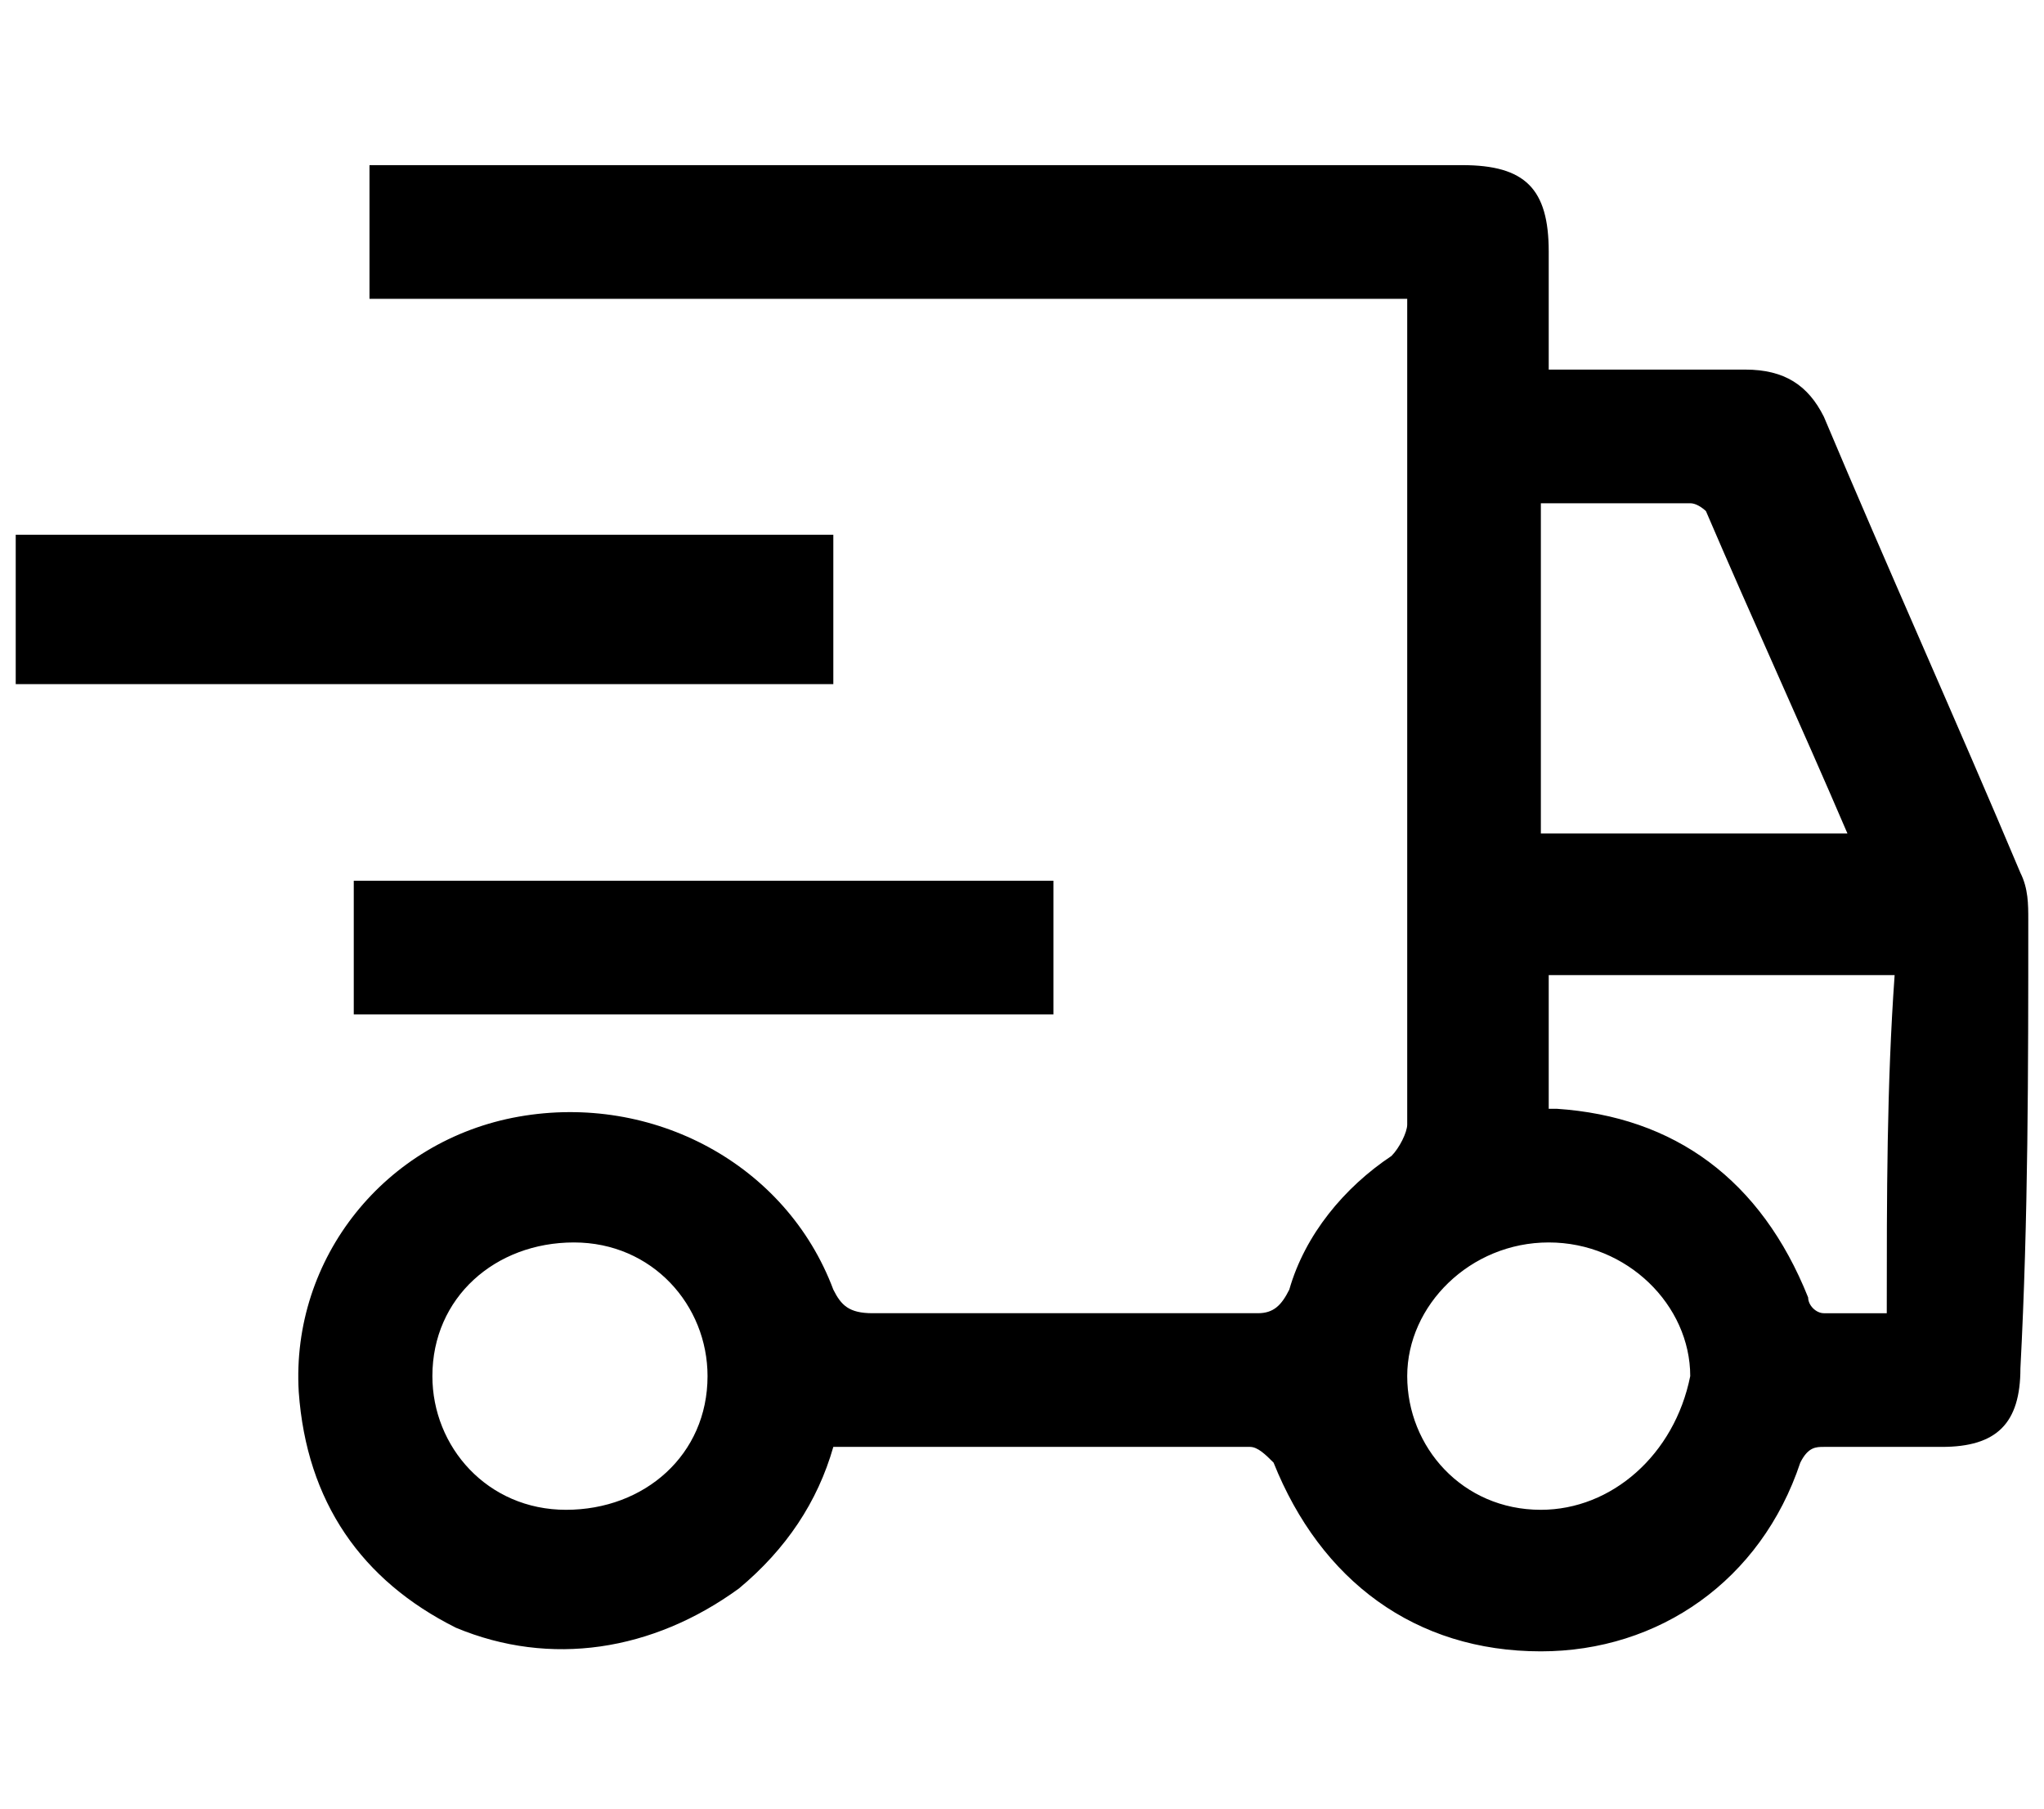 <?xml version="1.0" encoding="utf-8"?>
<!-- Generator: Adobe Illustrator 25.1.0, SVG Export Plug-In . SVG Version: 6.00 Build 0)  -->
<svg version="1.1" id="Réteg_1" xmlns="http://www.w3.org/2000/svg" xmlns:xlink="http://www.w3.org/1999/xlink" x="0px" y="0px"
	 viewBox="0 0 26 23" style="enable-background:new 0 0 26 23;" xml:space="preserve">
<g>
	<path d="M10.6,6.8c-0.2,0-0.3,0-0.4,0c-3.1,0-6.2,0-9.3,0c-0.2,0-0.4,0-0.7,0c0,0.6,0,1.3,0,1.9c3.5,0,6.9,0,10.4,0
		C10.6,8.1,10.6,7.4,10.6,6.8z"/>
	<path d="M25.8,11.7c0-0.2,0-0.4-0.1-0.6c-0.8-1.9-1.7-3.9-2.5-5.8c-0.2-0.4-0.5-0.6-1-0.6c-0.7,0-1.4,0-2.2,0c-0.1,0-0.2,0-0.3,0
		c0-0.1,0-0.1,0-0.1c0-0.5,0-0.9,0-1.4c0-0.8-0.3-1.1-1.1-1.1c-4.5,0-9,0-13.5,0c-0.1,0-0.2,0-0.4,0c0,0.6,0,1.1,0,1.7
		c4.4,0,8.8,0,13.2,0c0,0.1,0,0.2,0,0.2c0,3.4,0,6.9,0,10.3c0,0.1-0.1,0.3-0.2,0.4c-0.6,0.4-1.1,1-1.3,1.7c-0.1,0.2-0.2,0.3-0.4,0.3
		c-1.6,0-3.3,0-4.9,0c-0.3,0-0.4-0.1-0.5-0.3c-0.6-1.6-2.3-2.5-4-2.2c-1.7,0.3-2.9,1.8-2.8,3.5c0.1,1.4,0.8,2.4,2,3
		C7,21.2,8.3,21,9.4,20.2c0.6-0.5,1-1.1,1.2-1.8c0.1,0,0.1,0,0.1,0c1.7,0,3.5,0,5.2,0c0.1,0,0.2,0.1,0.3,0.2
		c0.6,1.5,1.8,2.4,3.4,2.4c1.5,0,2.8-0.9,3.3-2.4c0.1-0.2,0.2-0.2,0.3-0.2c0.5,0,1,0,1.5,0c0.7,0,1-0.3,1-1
		C25.8,15.5,25.8,13.6,25.8,11.7z M7.2,19.2c-1,0-1.7-0.8-1.7-1.7c0-1,0.8-1.7,1.8-1.7c1,0,1.7,0.8,1.7,1.7
		C9,18.5,8.2,19.2,7.2,19.2z M19.6,6.4c0.6,0,1.3,0,1.9,0c0.1,0,0.2,0.1,0.2,0.1c0.6,1.4,1.2,2.7,1.8,4.1c-1.3,0-2.6,0-3.9,0
		C19.6,9.2,19.6,7.8,19.6,6.4z M19.6,19.2c-1,0-1.7-0.8-1.7-1.7c0-0.9,0.8-1.7,1.8-1.7c1,0,1.8,0.8,1.8,1.7
		C21.3,18.5,20.5,19.2,19.6,19.2z M24,16.7c-0.3,0-0.6,0-0.8,0c-0.1,0-0.2-0.1-0.2-0.2c-0.6-1.5-1.7-2.3-3.2-2.4c0,0-0.1,0-0.1,0
		c0-0.5,0-1.1,0-1.7c1.5,0,2.9,0,4.4,0C24,13.8,24,15.2,24,16.7z"/>
	<path d="M4.5,12.9c3,0,5.9,0,8.9,0c0-0.6,0-1.1,0-1.7c-3,0-5.9,0-8.9,0C4.5,11.8,4.5,12.4,4.5,12.9z"/>
</g>
</svg>
